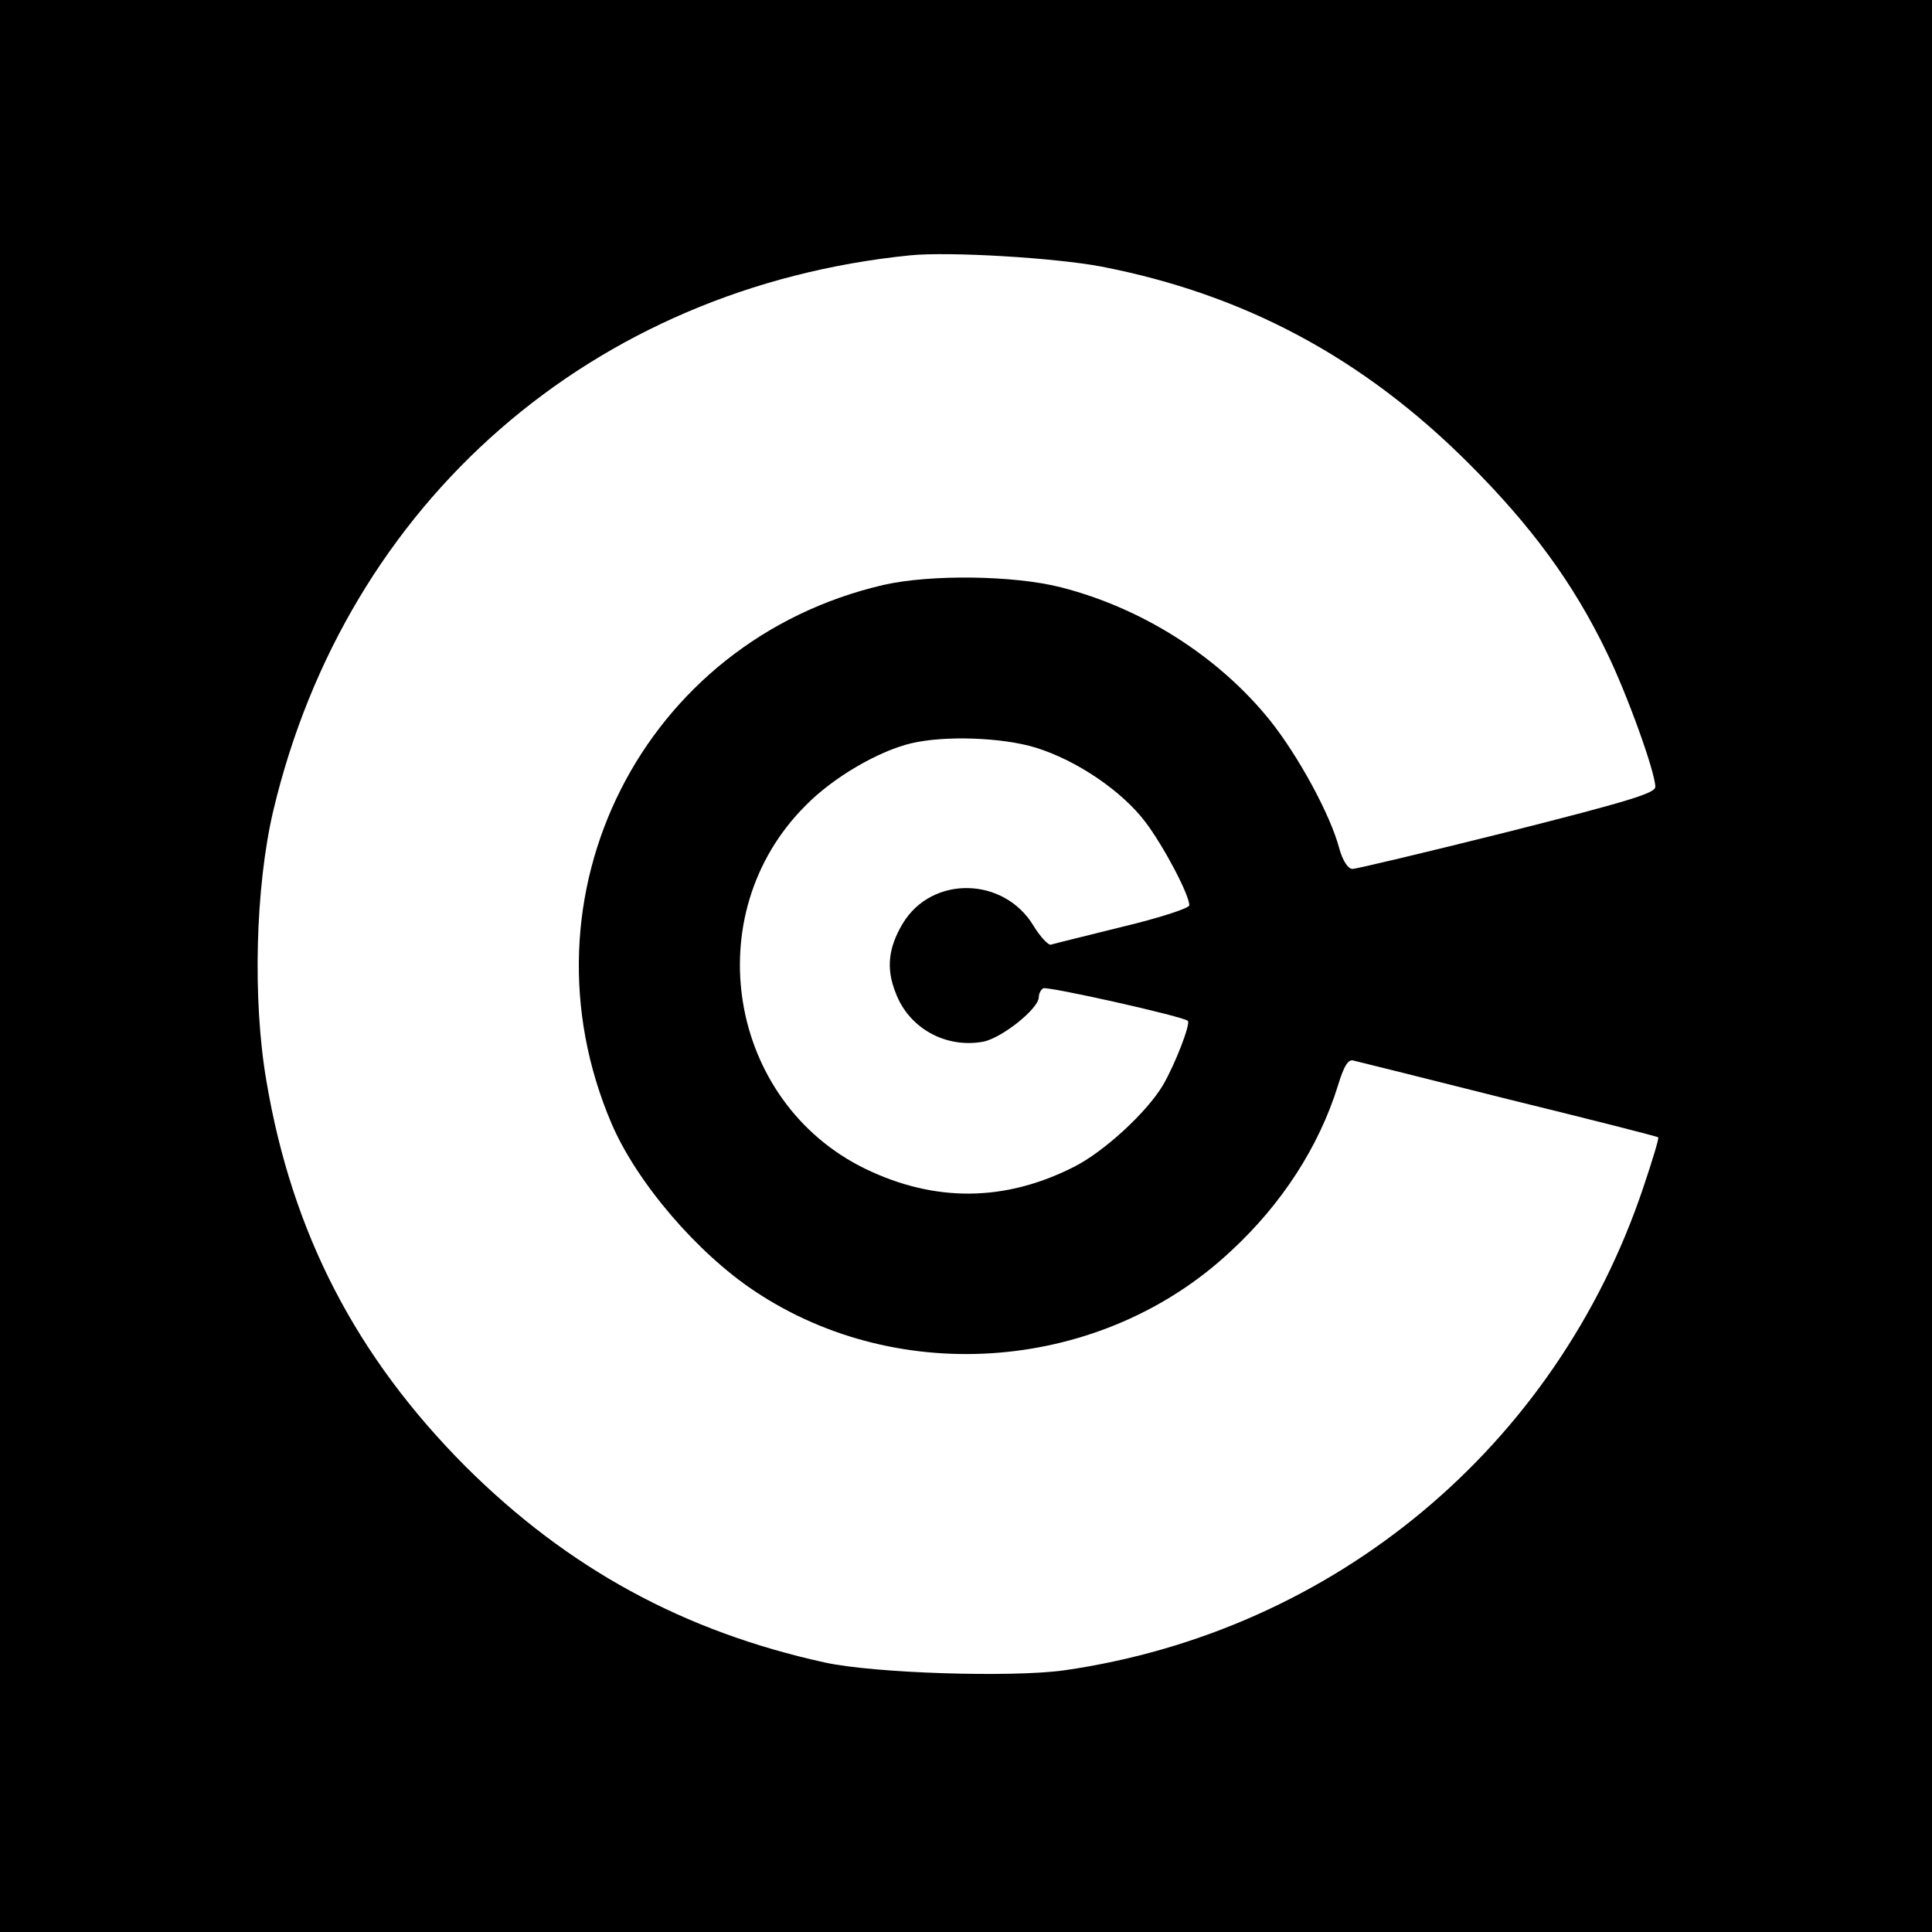 <?xml version="1.0" standalone="no"?>
<!DOCTYPE svg PUBLIC "-//W3C//DTD SVG 20010904//EN"
 "http://www.w3.org/TR/2001/REC-SVG-20010904/DTD/svg10.dtd">
<svg version="1.0" xmlns="http://www.w3.org/2000/svg"
 width="398pt" height="398pt" viewBox="0 0 398 398"
 preserveAspectRatio="xMidYMid meet">
<g transform="translate(0,398) scale(0.1,-0.1)"
fill="#000000" stroke="none">
<path d="M0 1990 l0 -1990 1990 0 1990 0 0 1990 0 1990 -1990 0 -1990 0 0
-1990z m2268 1441 c295 -57 540 -188 758 -406 129 -129 215 -246 284 -389 42
-86 100 -247 100 -277 0 -13 -56 -30 -305 -93 -168 -42 -311 -76 -319 -76 -9
0 -20 17 -27 42 -18 69 -84 190 -142 263 -106 132 -263 232 -431 275 -97 25
-270 27 -366 5 -496 -115 -761 -640 -560 -1110 52 -121 176 -266 295 -345 300
-200 717 -165 981 83 105 97 181 215 220 340 13 43 22 56 33 52 9 -2 153 -38
320 -80 167 -41 305 -76 307 -78 2 -1 -12 -48 -31 -104 -179 -533 -636 -914
-1193 -994 -109 -15 -391 -6 -492 16 -292 64 -530 194 -741 404 -225 226 -357
480 -410 793 -29 167 -23 401 14 558 151 636 657 1078 1312 1144 81 8 297 -5
393 -23z m-135 -991 c85 -26 179 -90 227 -154 37 -49 90 -149 90 -171 0 -6
-62 -26 -137 -44 -76 -19 -142 -35 -148 -37 -5 -2 -22 16 -36 39 -61 101 -209
104 -269 5 -30 -50 -35 -93 -15 -143 27 -73 103 -115 180 -101 38 7 115 68
115 92 0 7 4 15 9 18 8 5 289 -58 298 -67 6 -6 -26 -89 -51 -132 -33 -56 -122
-138 -184 -169 -142 -72 -286 -73 -429 -4 -284 138 -348 525 -123 749 57 58
150 112 218 128 69 16 186 12 255 -9z"/>
</g>
</svg>
